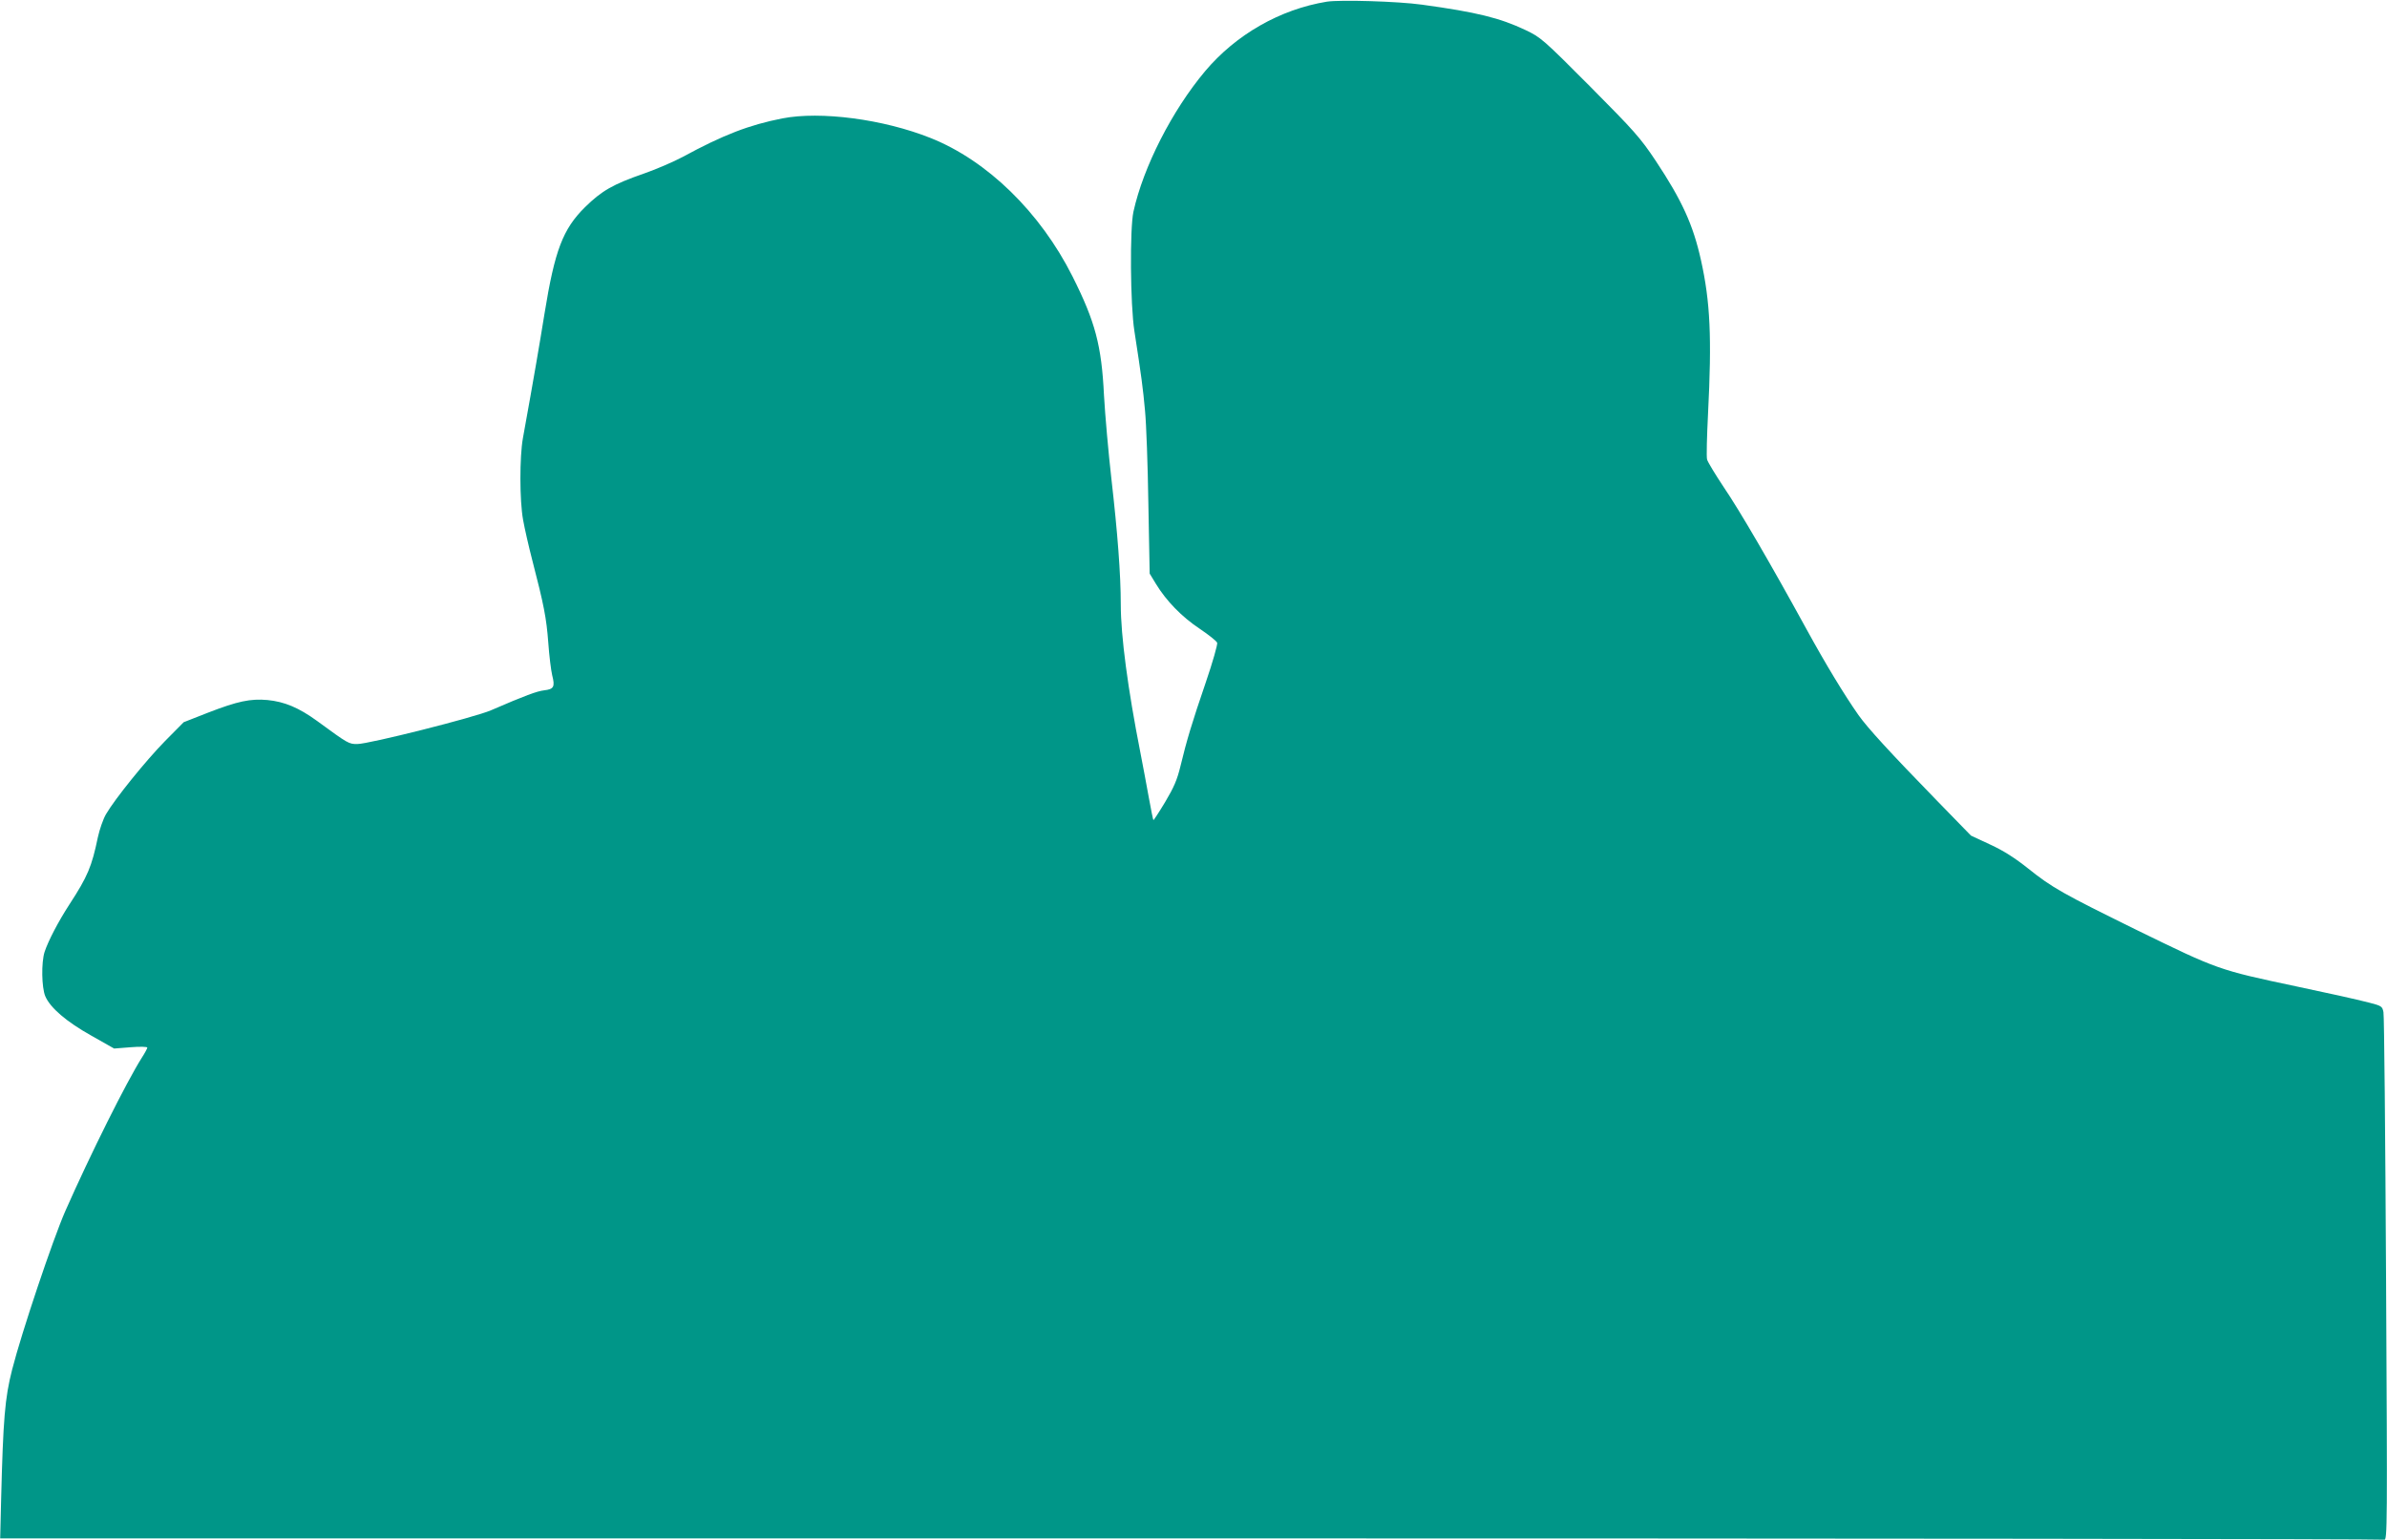 <?xml version="1.0" standalone="no"?>
<!DOCTYPE svg PUBLIC "-//W3C//DTD SVG 20010904//EN"
 "http://www.w3.org/TR/2001/REC-SVG-20010904/DTD/svg10.dtd">
<svg version="1.0" xmlns="http://www.w3.org/2000/svg"
 width="1280pt" height="826pt" viewBox="0 0 1280 826"
 preserveAspectRatio="xMidYMid meet">
<g transform="translate(0,826) scale(0.1,-0.1)"
fill="#009688" stroke="none">
<path d="M7115 8251 c-251 -41 -487 -176 -653 -373 -177 -211 -331 -513 -384
-753 -20 -91 -17 -500 5 -640 38 -246 46 -306 57 -427 7 -71 15 -296 18 -501
l7 -373 34 -56 c55 -90 137 -175 233 -239 49 -33 92 -67 95 -76 3 -8 -24 -104
-61 -212 -75 -219 -103 -313 -136 -450 -18 -74 -35 -113 -82 -192 -33 -55 -62
-99 -63 -97 -2 2 -13 57 -25 123 -12 66 -32 174 -45 240 -67 340 -105 625
-105 794 0 160 -17 382 -50 671 -16 140 -34 343 -40 450 -13 268 -47 395 -169
638 -173 344 -457 621 -761 742 -253 101 -590 145 -795 105 -178 -35 -316 -88
-535 -207 -47 -25 -139 -65 -205 -88 -170 -59 -228 -93 -318 -181 -119 -118
-162 -231 -217 -570 -27 -167 -56 -338 -116 -669 -18 -100 -18 -334 1 -438 8
-45 30 -142 49 -215 63 -243 76 -311 86 -442 5 -72 15 -151 21 -176 16 -62 9
-75 -43 -81 -40 -5 -100 -27 -285 -107 -87 -38 -655 -181 -717 -181 -46 0 -48
1 -216 124 -98 71 -174 103 -266 112 -91 8 -159 -6 -319 -68 l-130 -51 -100
-101 c-102 -104 -269 -310 -317 -393 -15 -26 -34 -81 -43 -122 -33 -159 -55
-211 -152 -360 -61 -94 -114 -196 -134 -256 -18 -57 -16 -191 4 -238 27 -62
113 -136 247 -211 l122 -69 89 7 c49 4 89 3 89 -2 0 -4 -13 -29 -30 -55 -82
-130 -274 -514 -410 -822 -67 -153 -234 -650 -285 -850 -39 -153 -48 -264 -59
-698 l-5 -207 6384 0 c3511 0 6391 -3 6400 -7 17 -6 17 74 10 1395 -4 771 -10
1416 -14 1434 -6 31 -10 34 -76 51 -70 18 -223 52 -390 87 -420 89 -420 89
-860 304 -394 194 -450 225 -580 329 -69 55 -131 95 -203 128 l-103 48 -183
188 c-253 260 -370 388 -420 458 -77 110 -176 273 -280 463 -193 352 -359 637
-443 760 -45 68 -86 135 -89 148 -4 14 -1 123 5 243 21 412 12 603 -38 827
-42 189 -102 320 -242 531 -84 126 -115 160 -353 400 -252 253 -264 263 -346
302 -137 65 -263 96 -555 136 -129 18 -438 27 -510 16z"/>
</g>
</svg>
